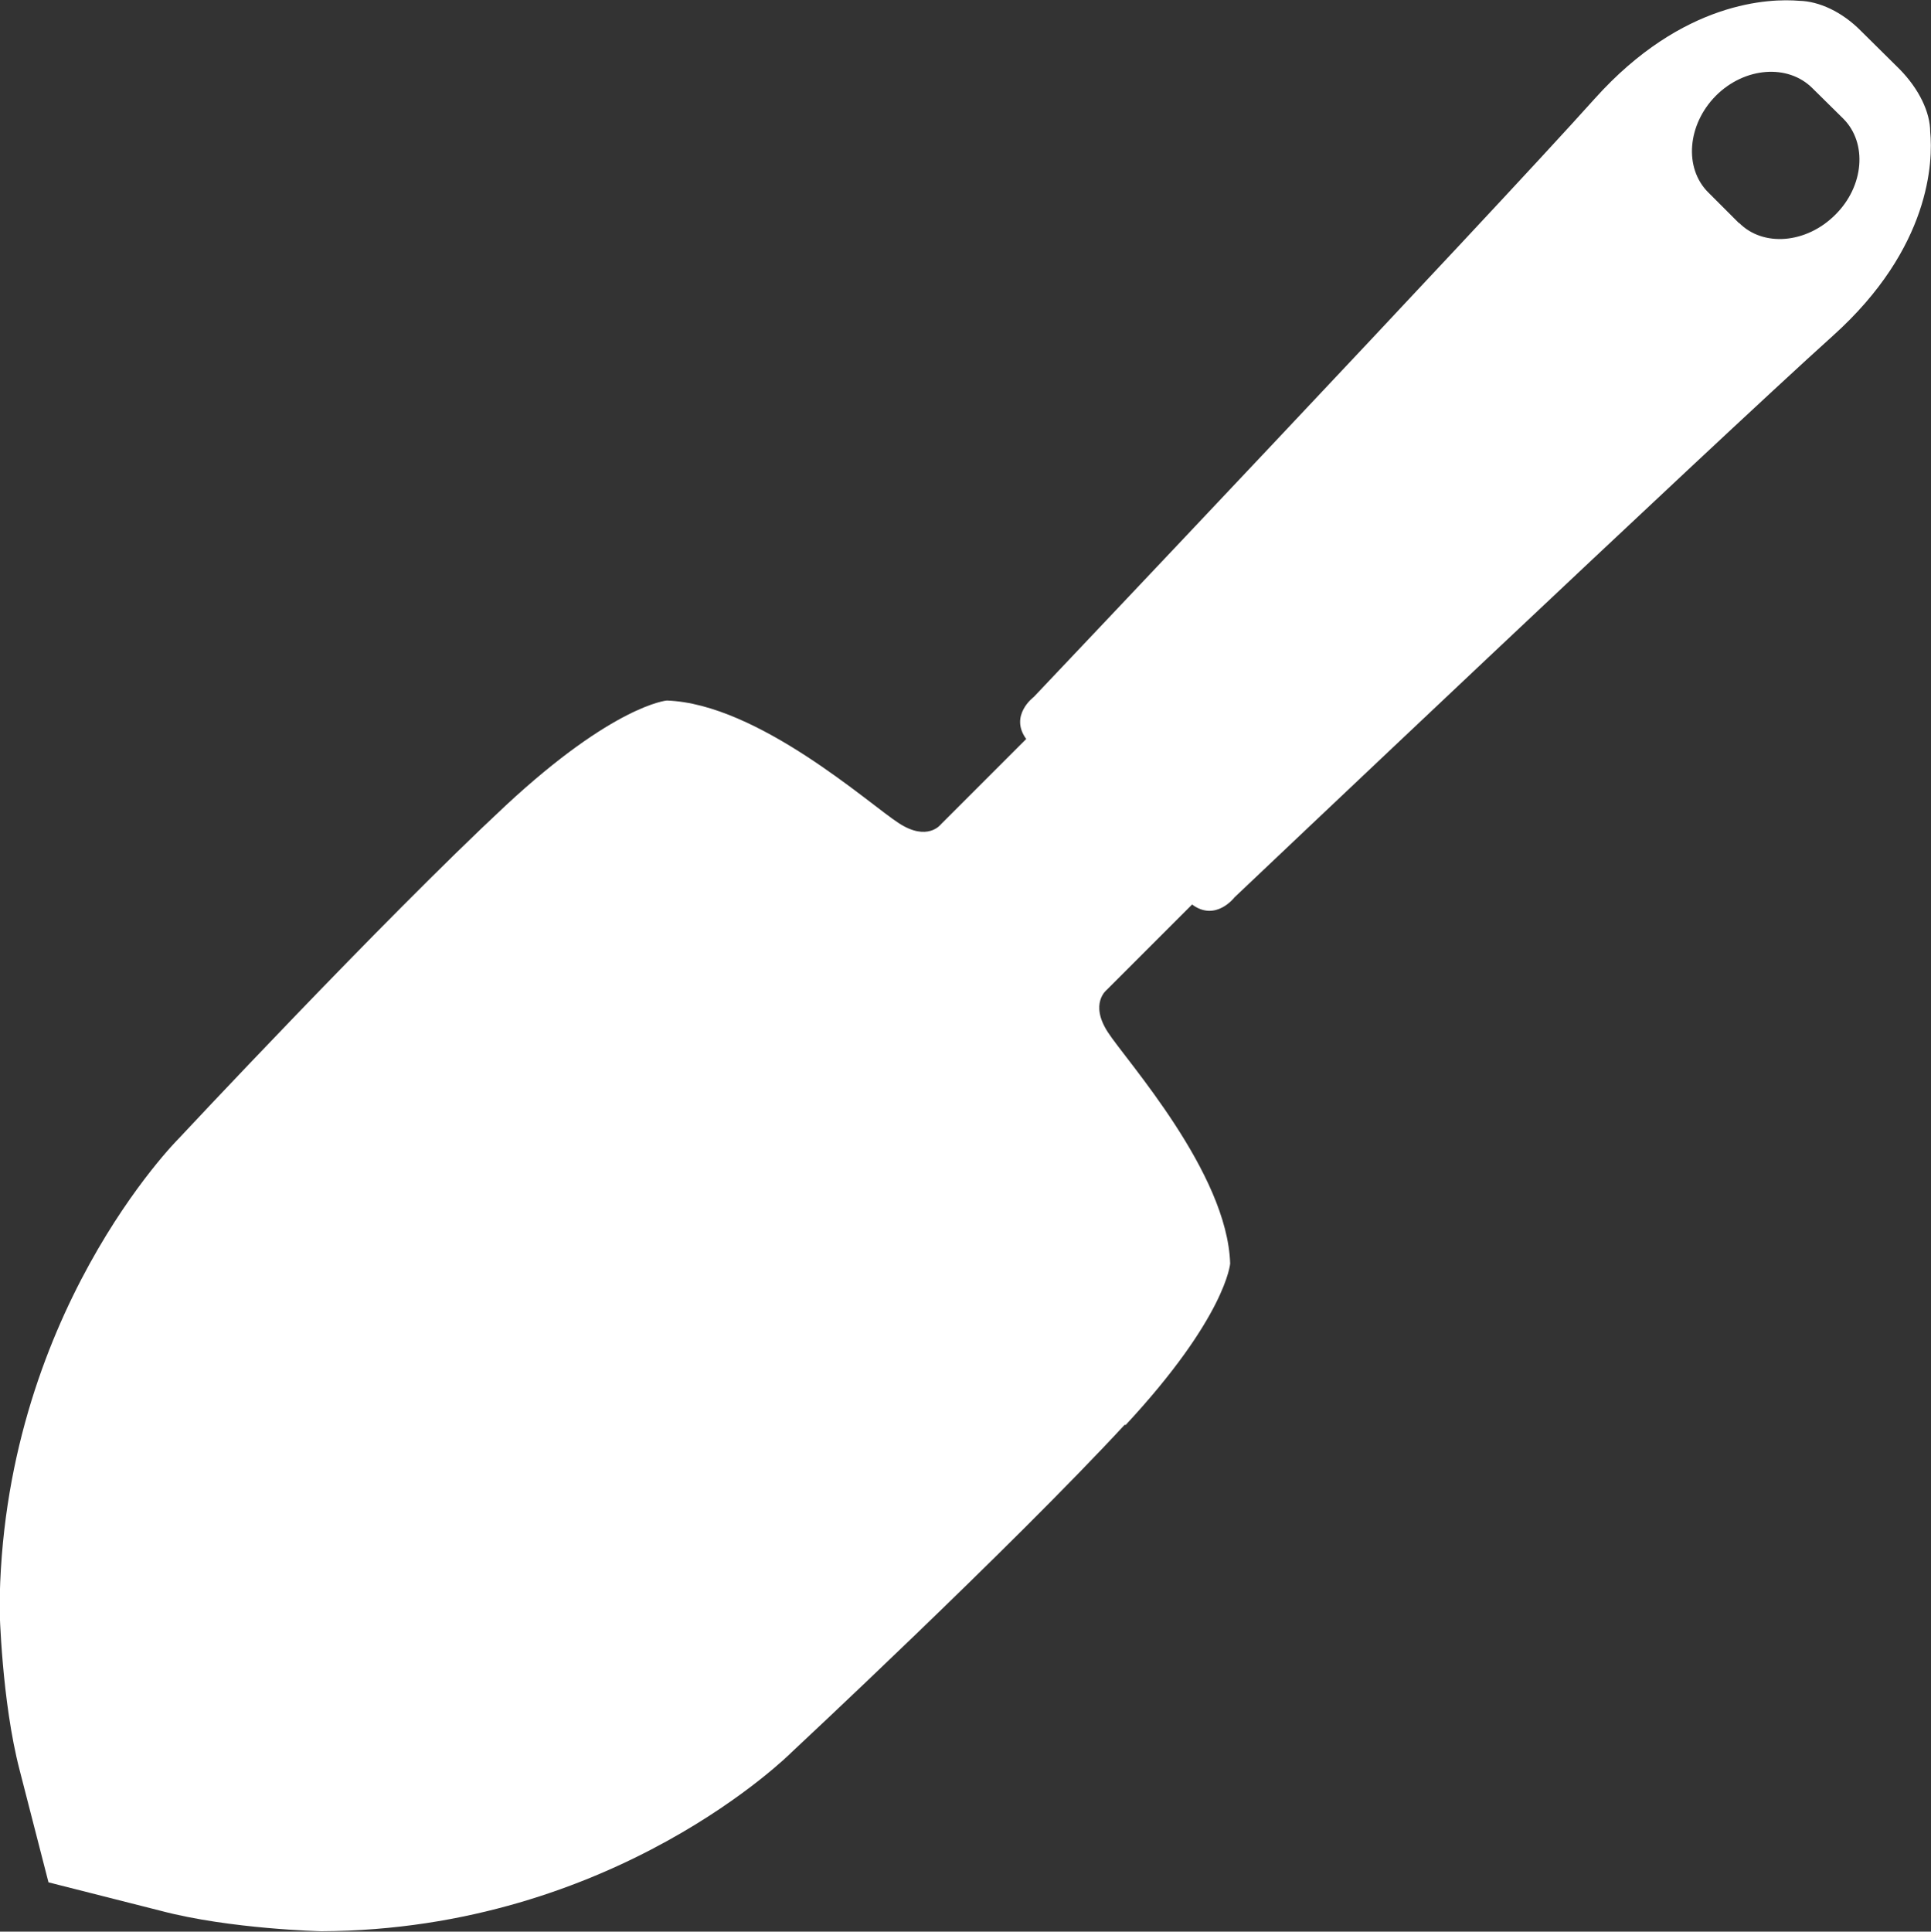 <?xml version="1.0" encoding="UTF-8"?>
<svg id="Capa_2" data-name="Capa 2" xmlns="http://www.w3.org/2000/svg" viewBox="0 0 48.19 48.2">
  <rect x="0" y="0" width="48.19" height="48.2" fill="#333333" stroke="none"/>
  <defs>
    <style>
      .cls-1 {
        fill: #fff;
      }
    </style>
  </defs>
  <g id="Capa_1-2" data-name="Capa 1">
    <path class="cls-1" d="M28.09,35.56c2.51-2.7,2.61-4.03,2.61-4.03-.07-2.27-2.59-5.06-3.05-5.77-.47-.72-.03-1.06-.03-1.06l2.13-2.13c.59.44,1.06-.18,1.06-.18,0,0,11.94-11.32,14.93-14.01,2.45-2.2,2.5-4.37,2.43-5.09,0-.49-.28-1.07-.76-1.56l-.96-.95c-.48-.49-1.06-.75-1.55-.76-.72-.06-2.9-.01-5.1,2.44-2.67,2.98-14,14.93-14,14.93,0,0-.62.46-.19,1.05l-2.13,2.13s-.33.44-1.05-.03c-.72-.46-3.51-2.98-5.79-3.06,0,0-1.32.11-4.02,2.62-3.09,2.88-8.16,8.31-8.16,8.31,0,0-4.44,4.42-4.47,11.75,0,0,.05,2.28.5,4.01l.72,2.8,2.8.71c1.74.46,4.01.51,4.01.51,7.33-.03,11.74-4.47,11.74-4.47,0,0,5.44-5.07,8.31-8.17ZM43.4,5.57l-.77-.77c-.61-.61-.52-1.69.19-2.41.72-.72,1.8-.8,2.41-.19l.77.76c.61.61.52,1.69-.2,2.4-.72.72-1.8.81-2.4.2Z"/>
  </g>
</svg>